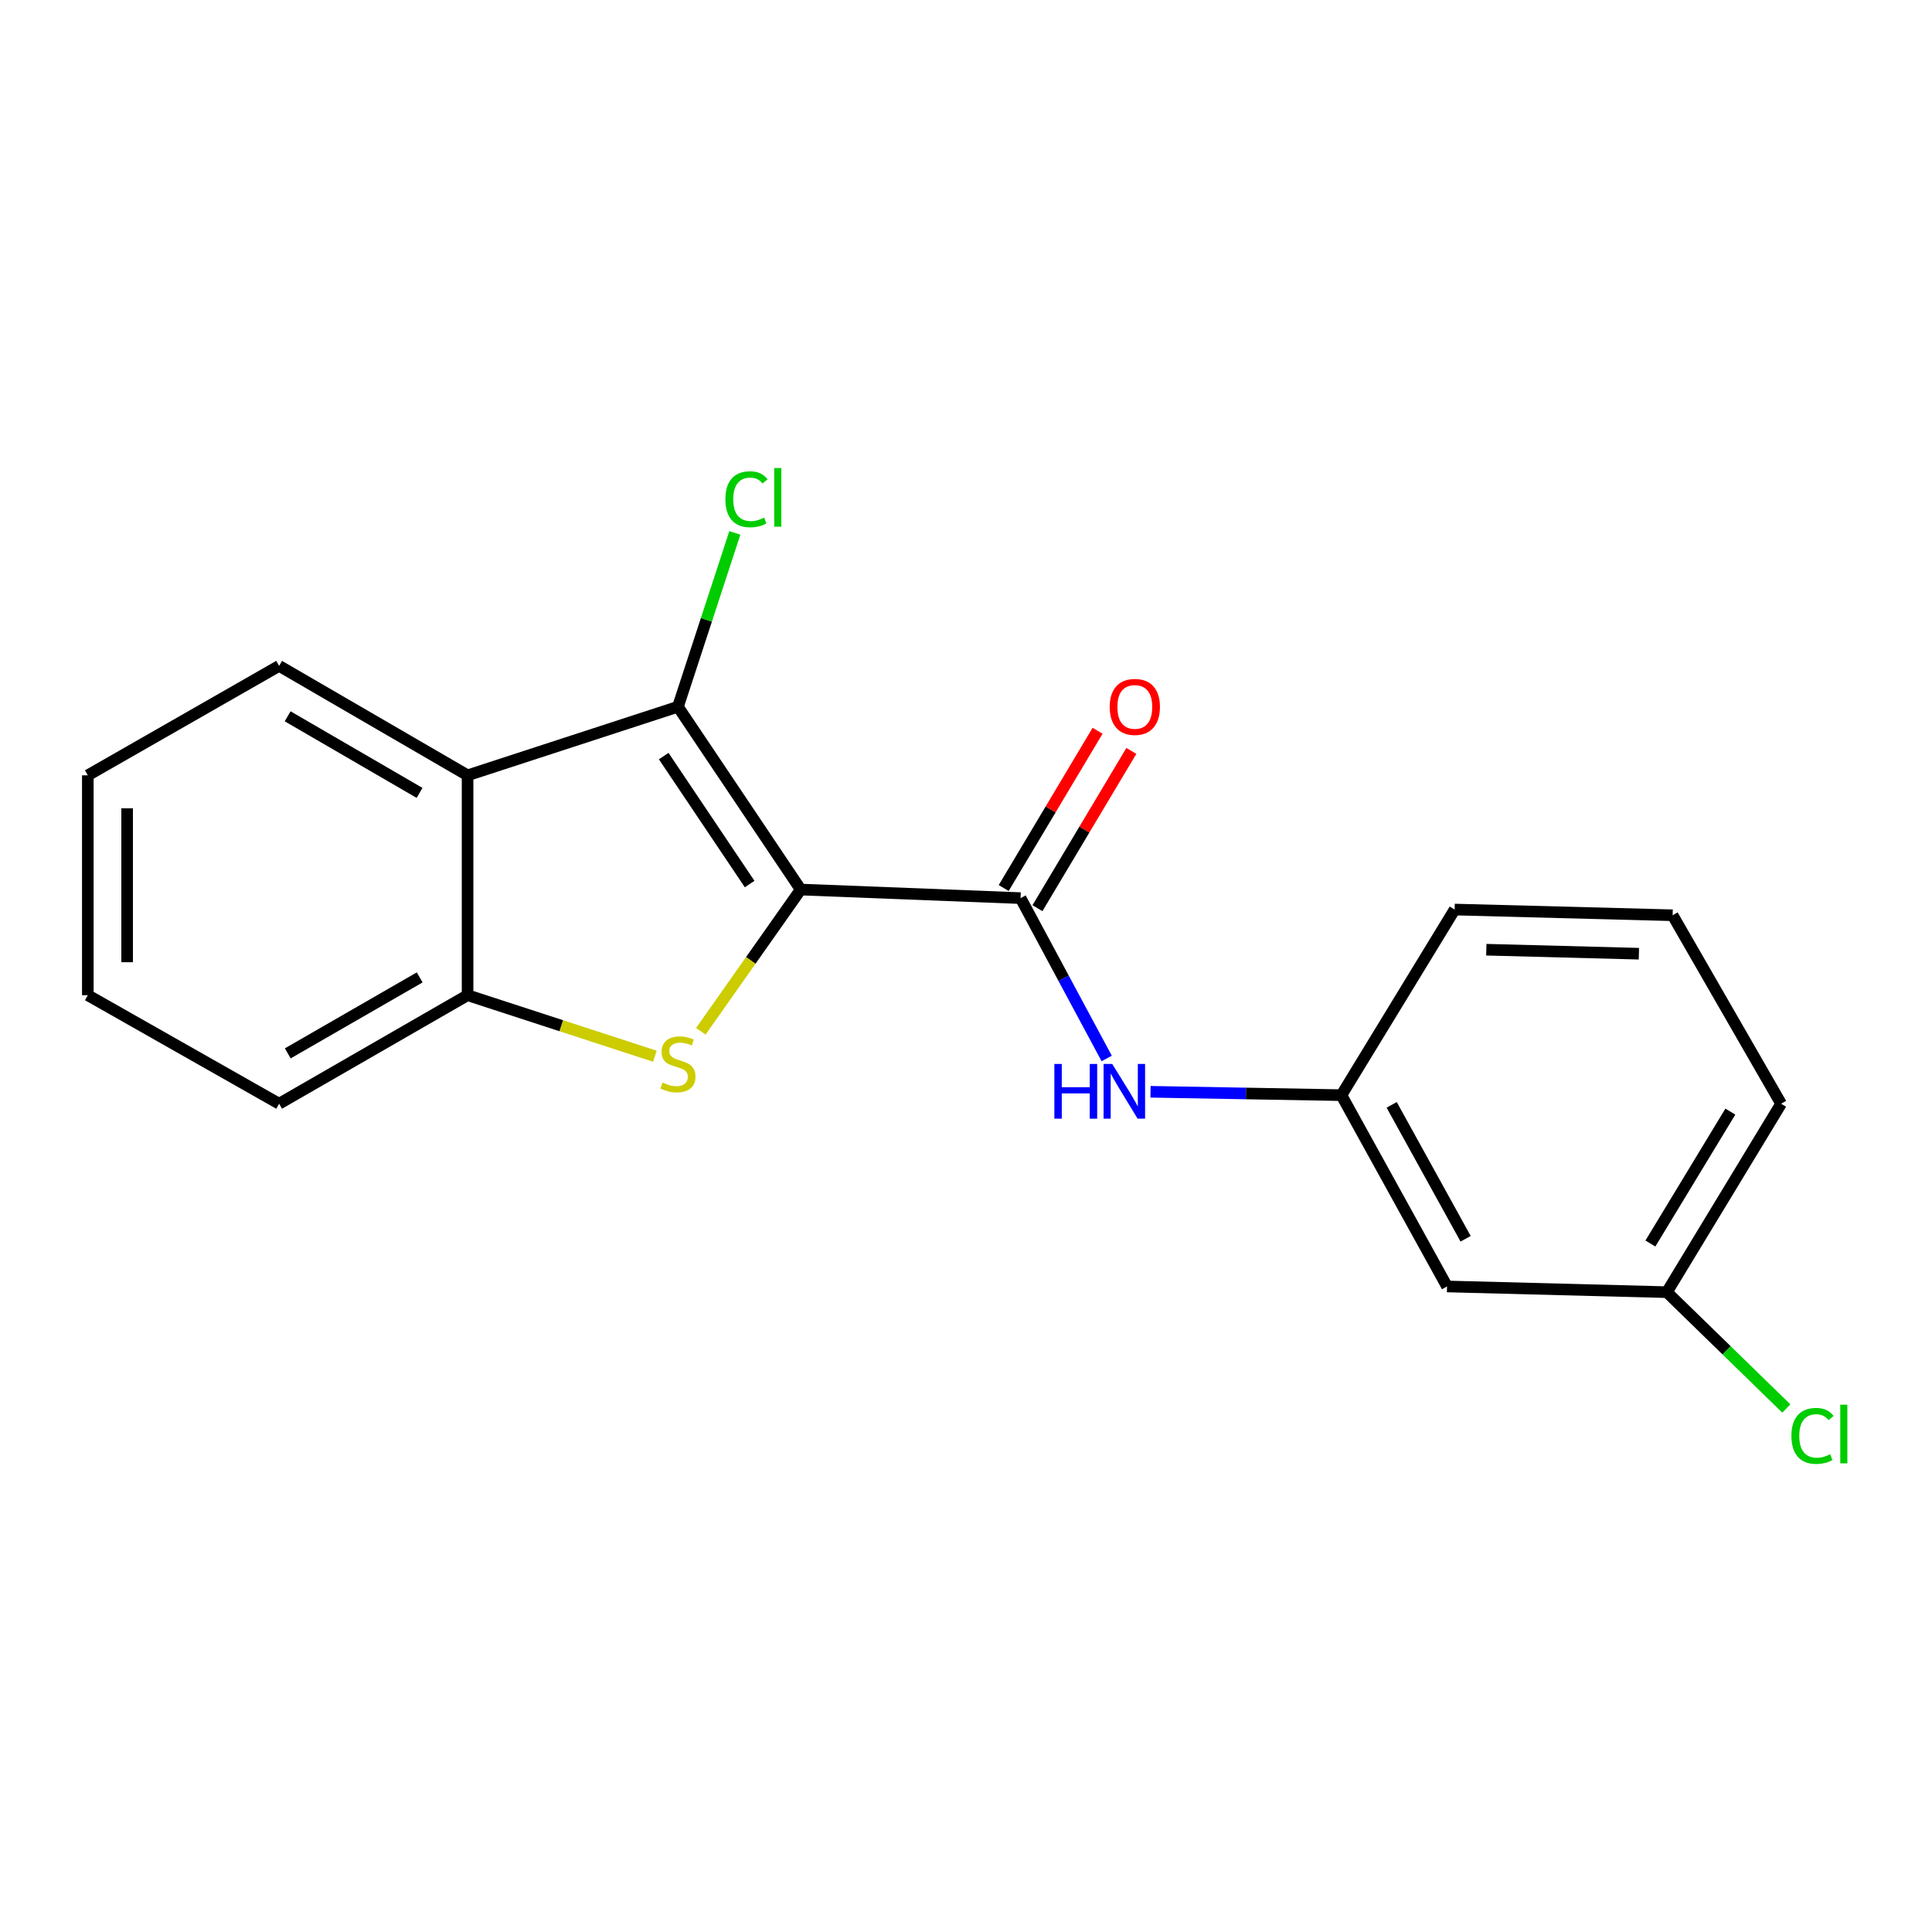<?xml version='1.0' encoding='iso-8859-1'?>
<svg version='1.1' baseProfile='full'
              xmlns='http://www.w3.org/2000/svg'
                      xmlns:rdkit='http://www.rdkit.org/xml'
                      xmlns:xlink='http://www.w3.org/1999/xlink'
                  xml:space='preserve'
width='1000px' height='1000px' viewBox='0 0 1000 1000'>
<!-- END OF HEADER -->
<rect style='opacity:1.0;fill:#FFFFFF;stroke:none' width='1000' height='1000' x='0' y='0'> </rect>
<path class='bond-0' d='M 414.439,460.431 L 388.591,497.113' style='fill:none;fill-rule:evenodd;stroke:#000000;stroke-width:6px;stroke-linecap:butt;stroke-linejoin:miter;stroke-opacity:1' />
<path class='bond-0' d='M 388.591,497.113 L 362.742,533.795' style='fill:none;fill-rule:evenodd;stroke:#CCCC00;stroke-width:6px;stroke-linecap:butt;stroke-linejoin:miter;stroke-opacity:1' />
<path class='bond-1' d='M 414.439,460.431 L 350.905,365.813' style='fill:none;fill-rule:evenodd;stroke:#000000;stroke-width:6px;stroke-linecap:butt;stroke-linejoin:miter;stroke-opacity:1' />
<path class='bond-1' d='M 388.012,457.584 L 343.538,391.352' style='fill:none;fill-rule:evenodd;stroke:#000000;stroke-width:6px;stroke-linecap:butt;stroke-linejoin:miter;stroke-opacity:1' />
<path class='bond-2' d='M 414.439,460.431 L 528.245,464.864' style='fill:none;fill-rule:evenodd;stroke:#000000;stroke-width:6px;stroke-linecap:butt;stroke-linejoin:miter;stroke-opacity:1' />
<path class='bond-4' d='M 338.962,546.702 L 290.489,530.907' style='fill:none;fill-rule:evenodd;stroke:#CCCC00;stroke-width:6px;stroke-linecap:butt;stroke-linejoin:miter;stroke-opacity:1' />
<path class='bond-4' d='M 290.489,530.907 L 242.017,515.112' style='fill:none;fill-rule:evenodd;stroke:#000000;stroke-width:6px;stroke-linecap:butt;stroke-linejoin:miter;stroke-opacity:1' />
<path class='bond-3' d='M 350.905,365.813 L 242.017,401.306' style='fill:none;fill-rule:evenodd;stroke:#000000;stroke-width:6px;stroke-linecap:butt;stroke-linejoin:miter;stroke-opacity:1' />
<path class='bond-8' d='M 350.905,365.813 L 365.63,320.819' style='fill:none;fill-rule:evenodd;stroke:#000000;stroke-width:6px;stroke-linecap:butt;stroke-linejoin:miter;stroke-opacity:1' />
<path class='bond-8' d='M 365.63,320.819 L 380.356,275.826' style='fill:none;fill-rule:evenodd;stroke:#00CC00;stroke-width:6px;stroke-linecap:butt;stroke-linejoin:miter;stroke-opacity:1' />
<path class='bond-5' d='M 528.245,464.864 L 550.535,506.365' style='fill:none;fill-rule:evenodd;stroke:#000000;stroke-width:6px;stroke-linecap:butt;stroke-linejoin:miter;stroke-opacity:1' />
<path class='bond-5' d='M 550.535,506.365 L 572.825,547.866' style='fill:none;fill-rule:evenodd;stroke:#0000FF;stroke-width:6px;stroke-linecap:butt;stroke-linejoin:miter;stroke-opacity:1' />
<path class='bond-6' d='M 536.983,470.08 L 561.284,429.377' style='fill:none;fill-rule:evenodd;stroke:#000000;stroke-width:6px;stroke-linecap:butt;stroke-linejoin:miter;stroke-opacity:1' />
<path class='bond-6' d='M 561.284,429.377 L 585.585,388.674' style='fill:none;fill-rule:evenodd;stroke:#FF0000;stroke-width:6px;stroke-linecap:butt;stroke-linejoin:miter;stroke-opacity:1' />
<path class='bond-6' d='M 519.508,459.647 L 543.809,418.944' style='fill:none;fill-rule:evenodd;stroke:#000000;stroke-width:6px;stroke-linecap:butt;stroke-linejoin:miter;stroke-opacity:1' />
<path class='bond-6' d='M 543.809,418.944 L 568.11,378.241' style='fill:none;fill-rule:evenodd;stroke:#FF0000;stroke-width:6px;stroke-linecap:butt;stroke-linejoin:miter;stroke-opacity:1' />
<path class='bond-12' d='M 242.017,401.306 L 144.471,344.658' style='fill:none;fill-rule:evenodd;stroke:#000000;stroke-width:6px;stroke-linecap:butt;stroke-linejoin:miter;stroke-opacity:1' />
<path class='bond-12' d='M 217.164,410.409 L 148.882,370.755' style='fill:none;fill-rule:evenodd;stroke:#000000;stroke-width:6px;stroke-linecap:butt;stroke-linejoin:miter;stroke-opacity:1' />
<path class='bond-19' d='M 242.017,401.306 L 242.017,515.112' style='fill:none;fill-rule:evenodd;stroke:#000000;stroke-width:6px;stroke-linecap:butt;stroke-linejoin:miter;stroke-opacity:1' />
<path class='bond-13' d='M 242.017,515.112 L 144.471,571.286' style='fill:none;fill-rule:evenodd;stroke:#000000;stroke-width:6px;stroke-linecap:butt;stroke-linejoin:miter;stroke-opacity:1' />
<path class='bond-13' d='M 217.229,505.901 L 148.946,545.223' style='fill:none;fill-rule:evenodd;stroke:#000000;stroke-width:6px;stroke-linecap:butt;stroke-linejoin:miter;stroke-opacity:1' />
<path class='bond-7' d='M 595.504,565.104 L 644.908,565.979' style='fill:none;fill-rule:evenodd;stroke:#0000FF;stroke-width:6px;stroke-linecap:butt;stroke-linejoin:miter;stroke-opacity:1' />
<path class='bond-7' d='M 644.908,565.979 L 694.313,566.854' style='fill:none;fill-rule:evenodd;stroke:#000000;stroke-width:6px;stroke-linecap:butt;stroke-linejoin:miter;stroke-opacity:1' />
<path class='bond-9' d='M 694.313,566.854 L 748.983,665.87' style='fill:none;fill-rule:evenodd;stroke:#000000;stroke-width:6px;stroke-linecap:butt;stroke-linejoin:miter;stroke-opacity:1' />
<path class='bond-9' d='M 720.331,571.869 L 758.6,641.18' style='fill:none;fill-rule:evenodd;stroke:#000000;stroke-width:6px;stroke-linecap:butt;stroke-linejoin:miter;stroke-opacity:1' />
<path class='bond-15' d='M 694.313,566.854 L 752.918,470.777' style='fill:none;fill-rule:evenodd;stroke:#000000;stroke-width:6px;stroke-linecap:butt;stroke-linejoin:miter;stroke-opacity:1' />
<path class='bond-10' d='M 748.983,665.87 L 862.778,668.821' style='fill:none;fill-rule:evenodd;stroke:#000000;stroke-width:6px;stroke-linecap:butt;stroke-linejoin:miter;stroke-opacity:1' />
<path class='bond-11' d='M 862.778,668.821 L 893.689,698.93' style='fill:none;fill-rule:evenodd;stroke:#000000;stroke-width:6px;stroke-linecap:butt;stroke-linejoin:miter;stroke-opacity:1' />
<path class='bond-11' d='M 893.689,698.93 L 924.6,729.039' style='fill:none;fill-rule:evenodd;stroke:#00CC00;stroke-width:6px;stroke-linecap:butt;stroke-linejoin:miter;stroke-opacity:1' />
<path class='bond-21' d='M 862.778,668.821 L 921.902,571.286' style='fill:none;fill-rule:evenodd;stroke:#000000;stroke-width:6px;stroke-linecap:butt;stroke-linejoin:miter;stroke-opacity:1' />
<path class='bond-21' d='M 854.242,643.64 L 895.629,575.366' style='fill:none;fill-rule:evenodd;stroke:#000000;stroke-width:6px;stroke-linecap:butt;stroke-linejoin:miter;stroke-opacity:1' />
<path class='bond-17' d='M 144.471,344.658 L 45.455,401.306' style='fill:none;fill-rule:evenodd;stroke:#000000;stroke-width:6px;stroke-linecap:butt;stroke-linejoin:miter;stroke-opacity:1' />
<path class='bond-18' d='M 144.471,571.286 L 45.455,515.112' style='fill:none;fill-rule:evenodd;stroke:#000000;stroke-width:6px;stroke-linecap:butt;stroke-linejoin:miter;stroke-opacity:1' />
<path class='bond-14' d='M 865.751,473.74 L 752.918,470.777' style='fill:none;fill-rule:evenodd;stroke:#000000;stroke-width:6px;stroke-linecap:butt;stroke-linejoin:miter;stroke-opacity:1' />
<path class='bond-14' d='M 848.292,493.641 L 769.309,491.567' style='fill:none;fill-rule:evenodd;stroke:#000000;stroke-width:6px;stroke-linecap:butt;stroke-linejoin:miter;stroke-opacity:1' />
<path class='bond-16' d='M 865.751,473.74 L 921.902,571.286' style='fill:none;fill-rule:evenodd;stroke:#000000;stroke-width:6px;stroke-linecap:butt;stroke-linejoin:miter;stroke-opacity:1' />
<path class='bond-20' d='M 45.455,401.306 L 45.455,515.112' style='fill:none;fill-rule:evenodd;stroke:#000000;stroke-width:6px;stroke-linecap:butt;stroke-linejoin:miter;stroke-opacity:1' />
<path class='bond-20' d='M 65.807,418.377 L 65.807,498.041' style='fill:none;fill-rule:evenodd;stroke:#000000;stroke-width:6px;stroke-linecap:butt;stroke-linejoin:miter;stroke-opacity:1' />
<path  class='atom-1' d='M 342.905 560.314
Q 343.225 560.434, 344.545 560.994
Q 345.865 561.554, 347.305 561.914
Q 348.785 562.234, 350.225 562.234
Q 352.905 562.234, 354.465 560.954
Q 356.025 559.634, 356.025 557.354
Q 356.025 555.794, 355.225 554.834
Q 354.465 553.874, 353.265 553.354
Q 352.065 552.834, 350.065 552.234
Q 347.545 551.474, 346.025 550.754
Q 344.545 550.034, 343.465 548.514
Q 342.425 546.994, 342.425 544.434
Q 342.425 540.874, 344.825 538.674
Q 347.265 536.474, 352.065 536.474
Q 355.345 536.474, 359.065 538.034
L 358.145 541.114
Q 354.745 539.714, 352.185 539.714
Q 349.425 539.714, 347.905 540.874
Q 346.385 541.994, 346.425 543.954
Q 346.425 545.474, 347.185 546.394
Q 347.985 547.314, 349.105 547.834
Q 350.265 548.354, 352.185 548.954
Q 354.745 549.754, 356.265 550.554
Q 357.785 551.354, 358.865 552.994
Q 359.985 554.594, 359.985 557.354
Q 359.985 561.274, 357.345 563.394
Q 354.745 565.474, 350.385 565.474
Q 347.865 565.474, 345.945 564.914
Q 344.065 564.394, 341.825 563.474
L 342.905 560.314
' fill='#CCCC00'/>
<path  class='atom-6' d='M 545.734 550.704
L 549.574 550.704
L 549.574 562.744
L 564.054 562.744
L 564.054 550.704
L 567.894 550.704
L 567.894 579.024
L 564.054 579.024
L 564.054 565.944
L 549.574 565.944
L 549.574 579.024
L 545.734 579.024
L 545.734 550.704
' fill='#0000FF'/>
<path  class='atom-6' d='M 575.694 550.704
L 584.974 565.704
Q 585.894 567.184, 587.374 569.864
Q 588.854 572.544, 588.934 572.704
L 588.934 550.704
L 592.694 550.704
L 592.694 579.024
L 588.814 579.024
L 578.854 562.624
Q 577.694 560.704, 576.454 558.504
Q 575.254 556.304, 574.894 555.624
L 574.894 579.024
L 571.214 579.024
L 571.214 550.704
L 575.694 550.704
' fill='#0000FF'/>
<path  class='atom-7' d='M 574.382 365.893
Q 574.382 359.093, 577.742 355.293
Q 581.102 351.493, 587.382 351.493
Q 593.662 351.493, 597.022 355.293
Q 600.382 359.093, 600.382 365.893
Q 600.382 372.773, 596.982 376.693
Q 593.582 380.573, 587.382 380.573
Q 581.142 380.573, 577.742 376.693
Q 574.382 372.813, 574.382 365.893
M 587.382 377.373
Q 591.702 377.373, 594.022 374.493
Q 596.382 371.573, 596.382 365.893
Q 596.382 360.333, 594.022 357.533
Q 591.702 354.693, 587.382 354.693
Q 583.062 354.693, 580.702 357.493
Q 578.382 360.293, 578.382 365.893
Q 578.382 371.613, 580.702 374.493
Q 583.062 377.373, 587.382 377.373
' fill='#FF0000'/>
<path  class='atom-9' d='M 375.455 258.415
Q 375.455 251.375, 378.735 247.695
Q 382.055 243.975, 388.335 243.975
Q 394.175 243.975, 397.295 248.095
L 394.655 250.255
Q 392.375 247.255, 388.335 247.255
Q 384.055 247.255, 381.775 250.135
Q 379.535 252.975, 379.535 258.415
Q 379.535 264.015, 381.855 266.895
Q 384.215 269.775, 388.775 269.775
Q 391.895 269.775, 395.535 267.895
L 396.655 270.895
Q 395.175 271.855, 392.935 272.415
Q 390.695 272.975, 388.215 272.975
Q 382.055 272.975, 378.735 269.215
Q 375.455 265.455, 375.455 258.415
' fill='#00CC00'/>
<path  class='atom-9' d='M 400.735 242.255
L 404.415 242.255
L 404.415 272.615
L 400.735 272.615
L 400.735 242.255
' fill='#00CC00'/>
<path  class='atom-12' d='M 927.231 743.218
Q 927.231 736.178, 930.511 732.498
Q 933.831 728.778, 940.111 728.778
Q 945.951 728.778, 949.071 732.898
L 946.431 735.058
Q 944.151 732.058, 940.111 732.058
Q 935.831 732.058, 933.551 734.938
Q 931.311 737.778, 931.311 743.218
Q 931.311 748.818, 933.631 751.698
Q 935.991 754.578, 940.551 754.578
Q 943.671 754.578, 947.311 752.698
L 948.431 755.698
Q 946.951 756.658, 944.711 757.218
Q 942.471 757.778, 939.991 757.778
Q 933.831 757.778, 930.511 754.018
Q 927.231 750.258, 927.231 743.218
' fill='#00CC00'/>
<path  class='atom-12' d='M 952.511 727.058
L 956.191 727.058
L 956.191 757.418
L 952.511 757.418
L 952.511 727.058
' fill='#00CC00'/>
</svg>
